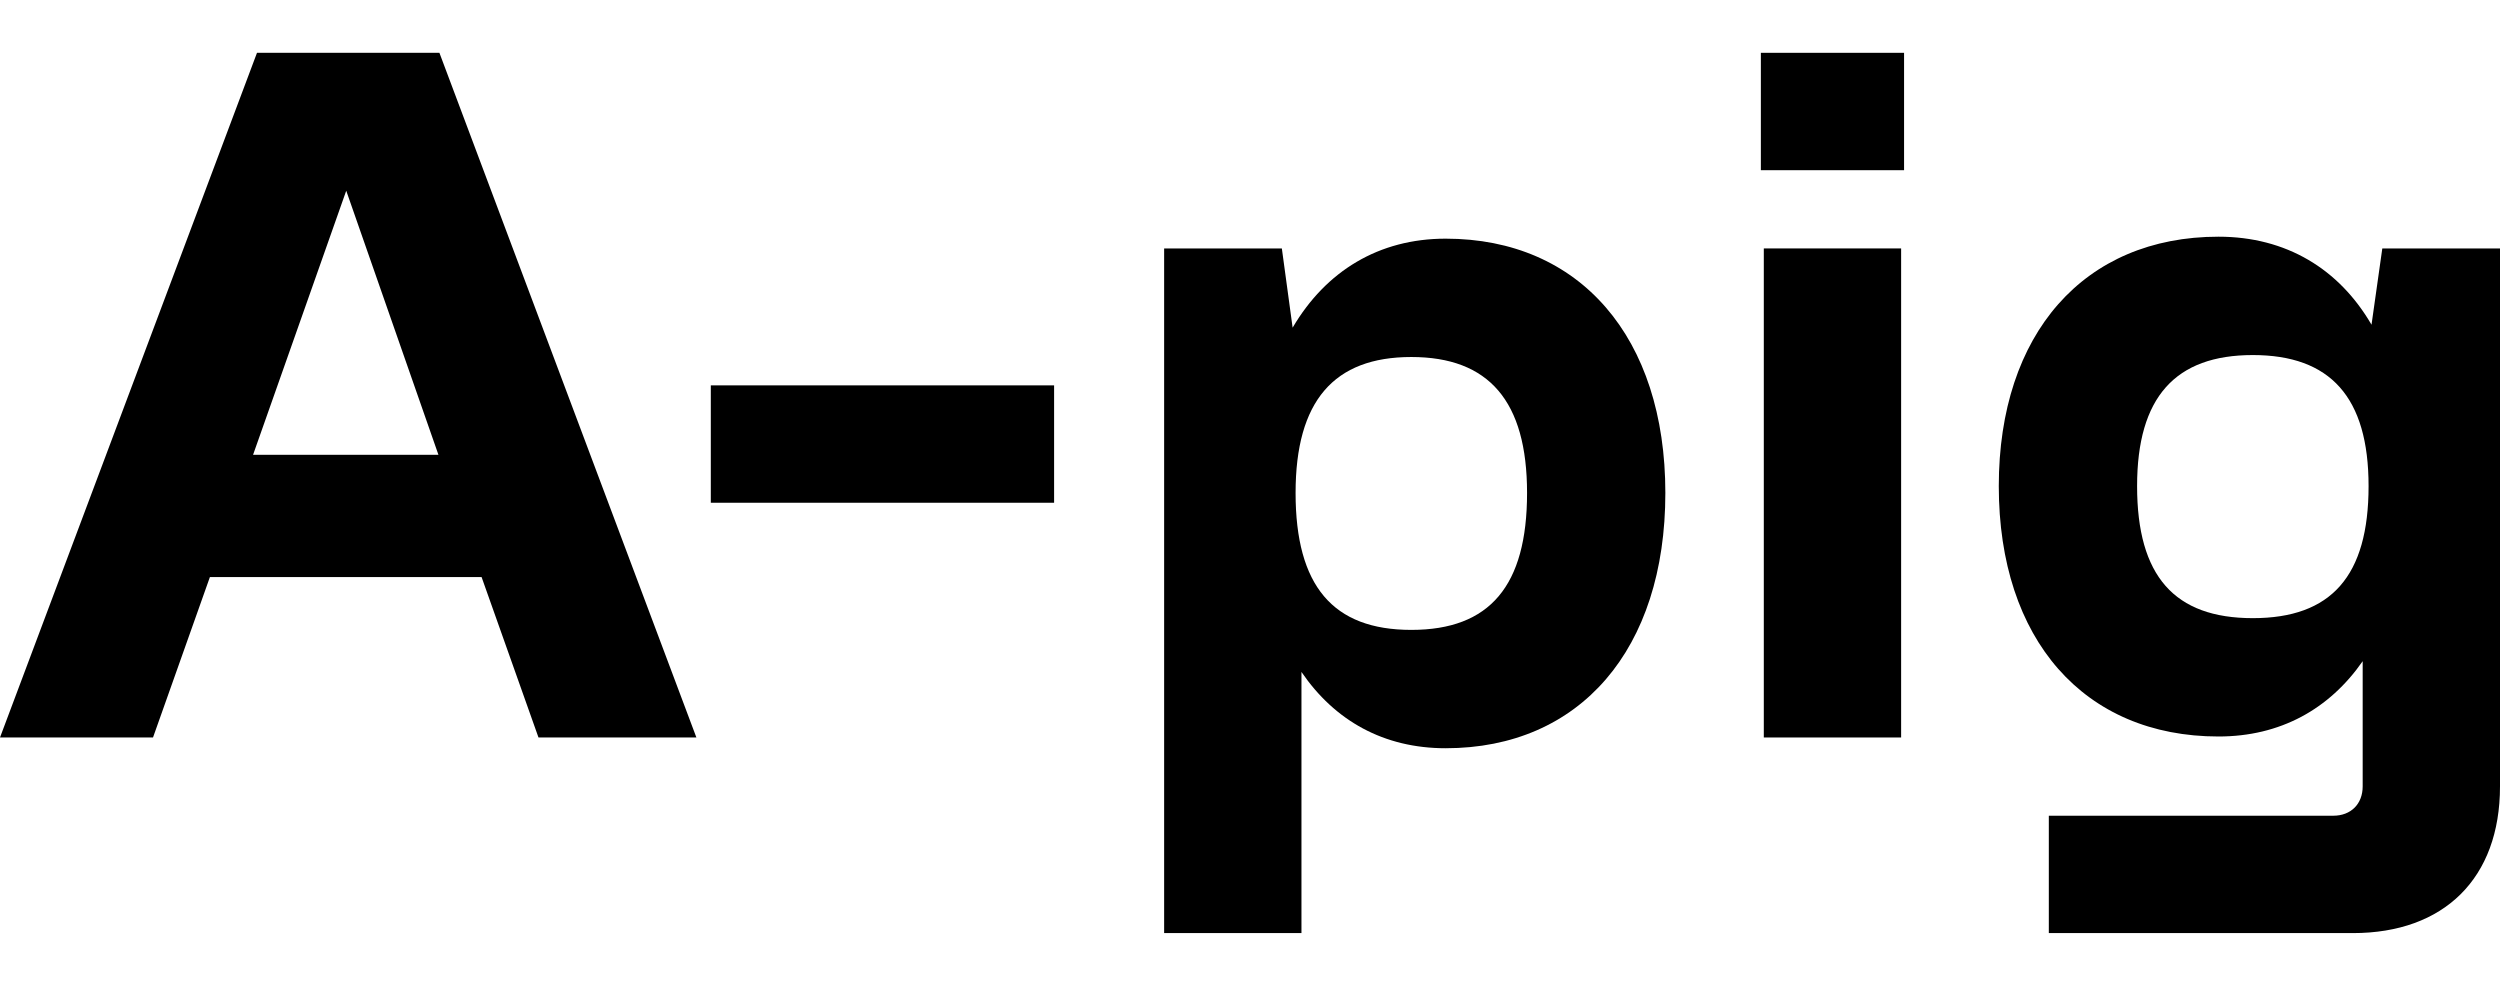 <svg xmlns="http://www.w3.org/2000/svg" width="142" height="56" viewBox="0 0 142 56" fill="none"><path d="M39.555 41.889H30.586L27.354 32.778H11.922L8.691 41.889H0L14.597 3H24.959L39.555 41.889ZM19.666 10.833L14.374 25.833H24.903L19.666 10.833Z" fill="black"></path><path d="M40.374 28.556V21.889H59.873V28.556H40.374Z" fill="black"></path><path d="M82.112 13.556C89.745 13.556 94.592 19.167 94.592 28C94.592 36.889 89.745 42.5 82.112 42.5C78.603 42.5 75.817 40.944 73.923 38.167V53H66.123V14.111H72.809L73.421 18.611C75.316 15.389 78.324 13.556 82.112 13.556ZM80.163 35.778C84.62 35.778 86.737 33.278 86.737 28C86.737 22.778 84.564 20.278 80.163 20.278C75.761 20.278 73.589 22.778 73.589 28C73.589 33.278 75.706 35.778 80.163 35.778Z" fill="black"></path><path d="M100.017 9.667V3H108.151V9.667H100.017ZM100.184 41.889V14.111H107.984V41.889H100.184Z" fill="black"></path><path d="M134.702 18.444L135.315 14.111H142V44.667C142 49.889 138.824 53 133.643 53H116.373V46.333H132.529C133.532 46.333 134.2 45.667 134.2 44.667V37.556C132.306 40.278 129.521 41.833 126.011 41.833C118.378 41.833 113.531 36.333 113.531 27.611C113.531 18.944 118.378 13.444 126.011 13.444C129.855 13.444 132.863 15.278 134.702 18.444ZM127.961 35.111C132.418 35.111 134.535 32.722 134.535 27.611C134.535 22.556 132.362 20.167 127.961 20.167C123.559 20.167 121.387 22.556 121.387 27.611C121.387 32.722 123.504 35.111 127.961 35.111Z" fill="black"></path></svg>